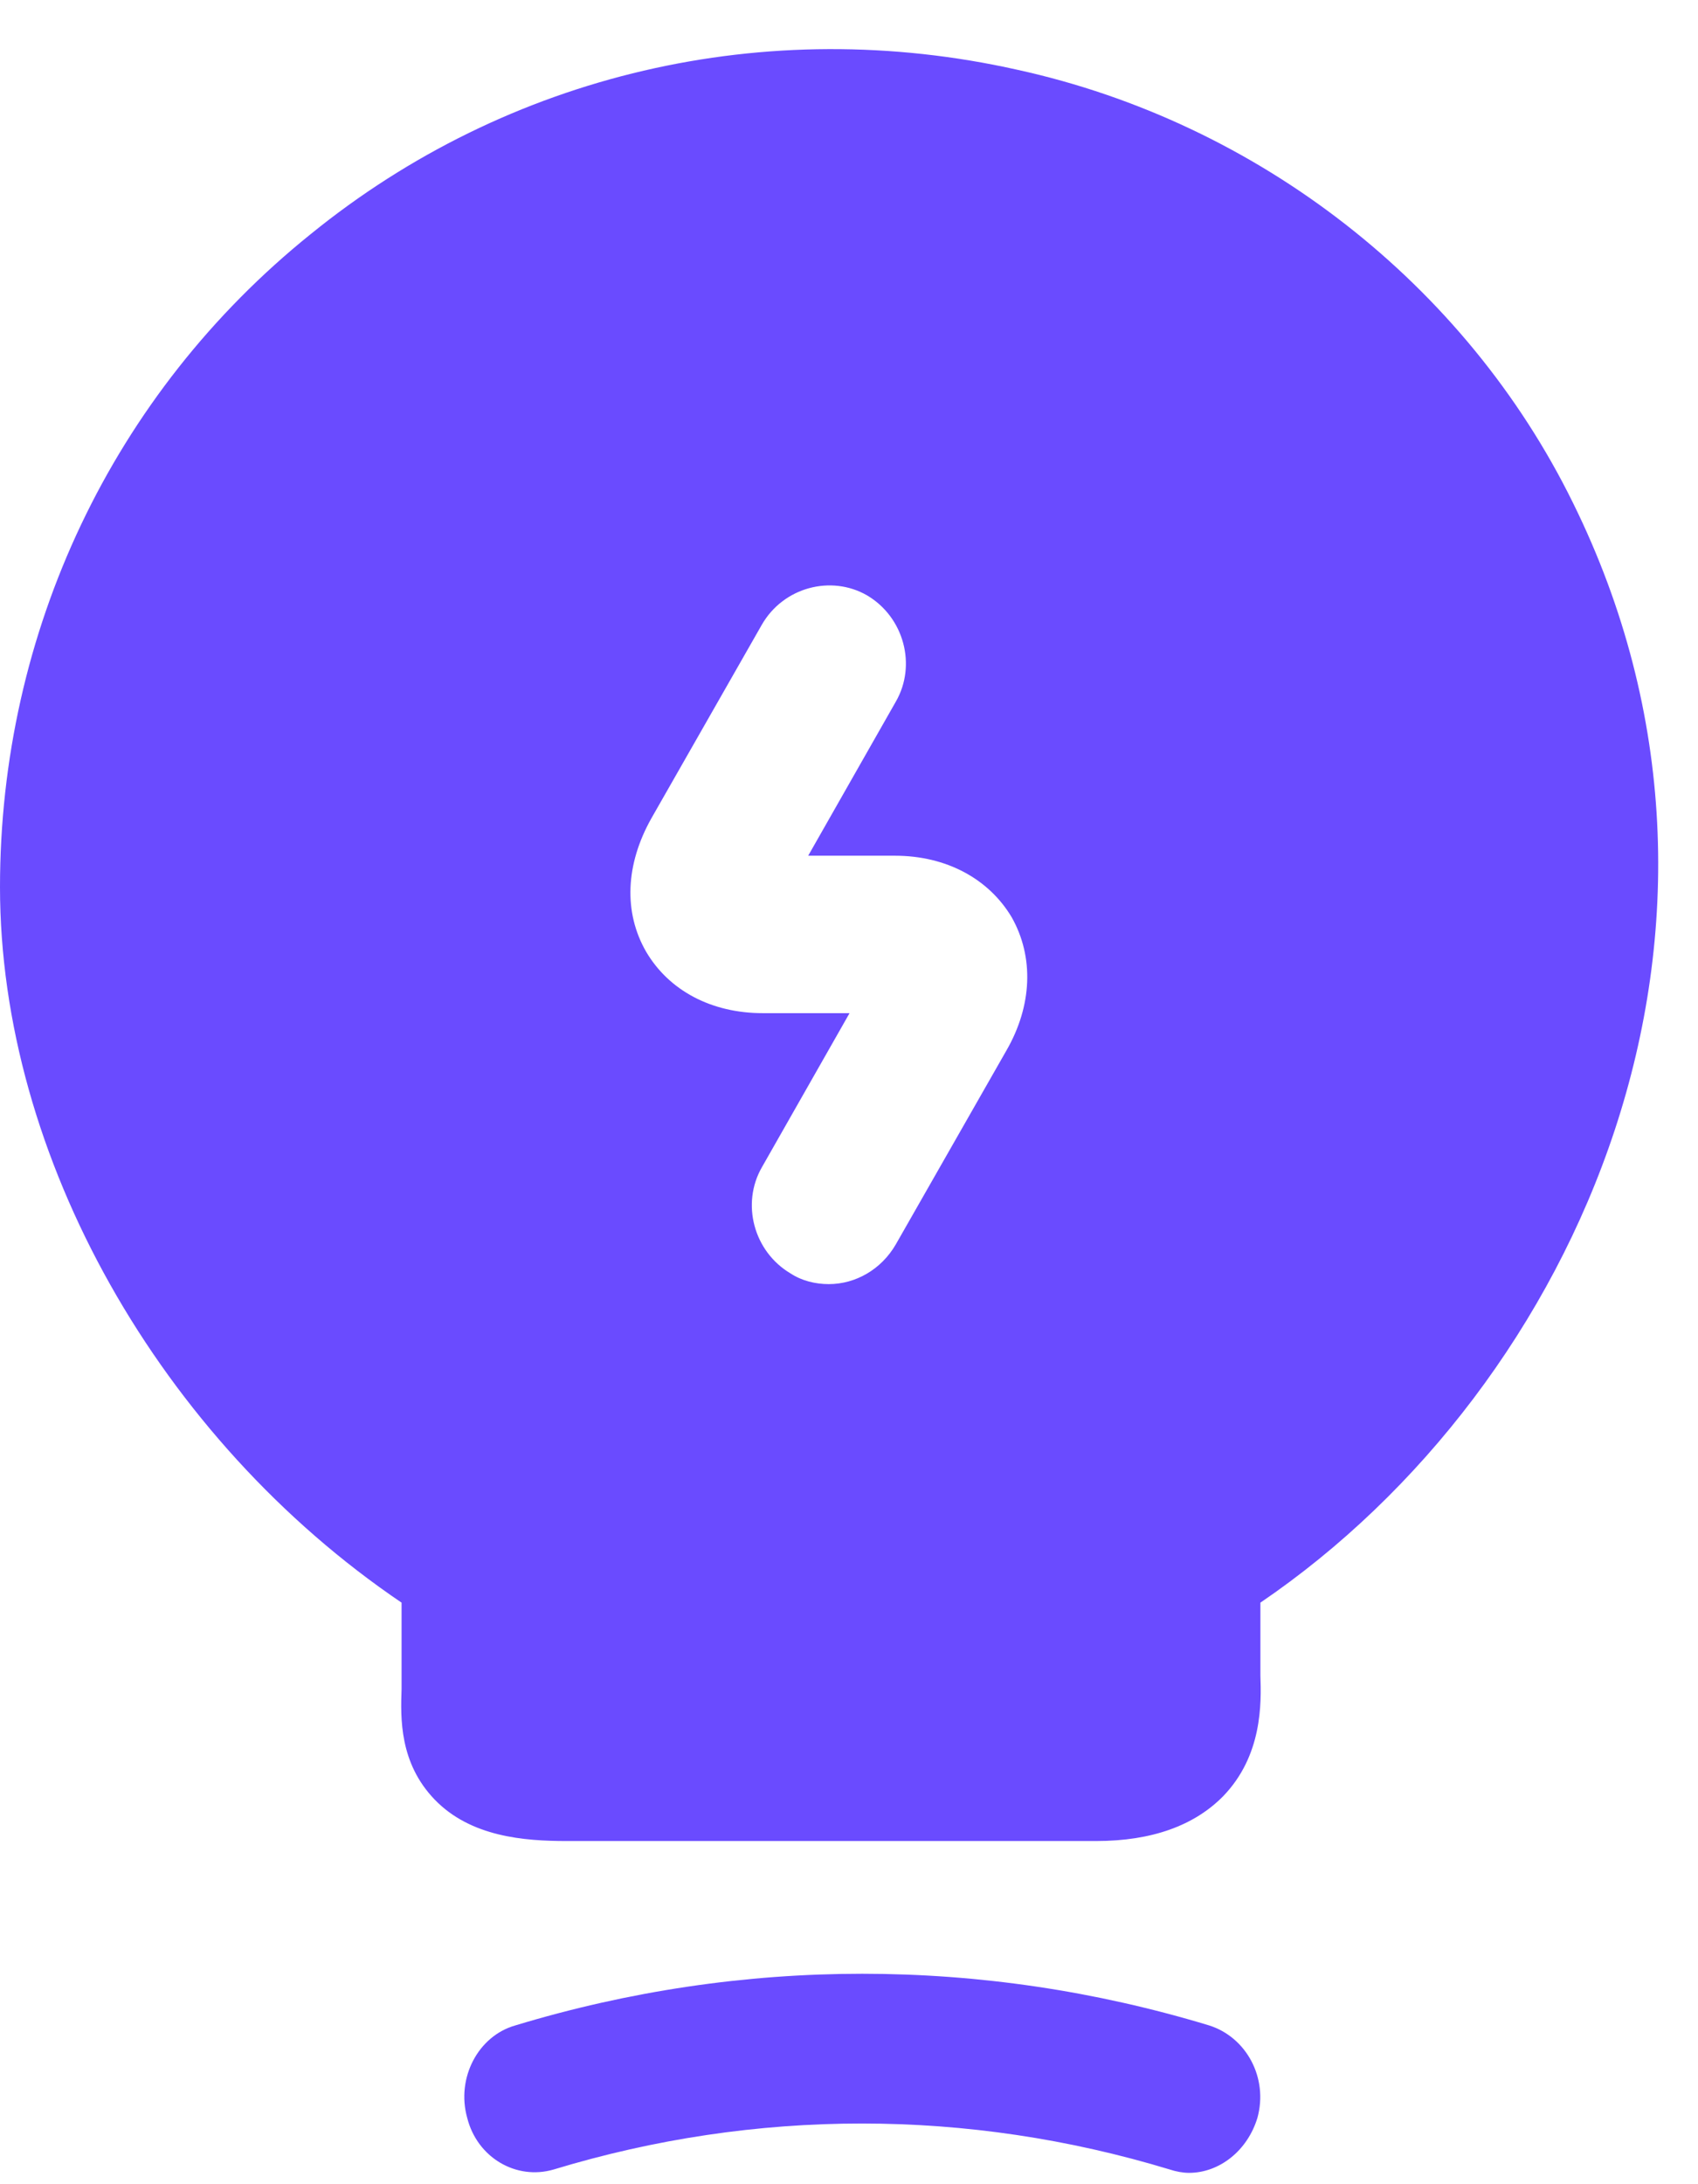<?xml version="1.0" encoding="UTF-8"?>
<svg width="28px" height="36px" viewBox="0 0 28 36" version="1.1" xmlns="http://www.w3.org/2000/svg" xmlns:xlink="http://www.w3.org/1999/xlink">
    <title>vuesax_bold_lamp-charge</title>
    <g id="Home" stroke="none" stroke-width="1" fill="none" fill-rule="evenodd">
        <g transform="translate(-1053, -1883)" fill="#6A4BFF" fill-rule="nonzero" id="编组">
            <g transform="translate(159, 1615.005)">
                <g id="Section-1" transform="translate(0, 199.897)">
                    <g id="Group-2157" transform="translate(821.333, 0)">
                        <g id="编组" transform="translate(66, 66.008)">
                            <g id="vuesax_bold_lamp-charge" transform="translate(6.667, 2.899)">
                                <path d="M19.608,35.004 C19.507,35.004 19.391,34.983 19.29,34.949 C15.958,33.938 12.461,33.938 9.129,34.949 C8.514,35.129 7.869,34.755 7.704,34.097 C7.52,33.439 7.886,32.747 8.498,32.574 C12.244,31.439 16.191,31.439 19.938,32.574 C20.553,32.768 20.916,33.439 20.735,34.097 C20.569,34.644 20.103,35.004 19.608,35.004 Z" id="Vector"></path>
                                <path d="M25.94,7.482 C24.168,3.875 20.747,1.213 16.781,0.342 C12.629,-0.59 8.374,0.409 5.123,3.05 C1.855,5.679 0,9.608 0,13.812 C0,18.257 2.64,22.91 6.622,25.606 L6.622,27.027 C6.605,27.51 6.585,28.247 7.167,28.851 C7.762,29.468 8.647,29.535 9.345,29.535 L18.074,29.535 C18.995,29.535 19.693,29.28 20.169,28.797 C20.817,28.127 20.8,27.268 20.784,26.806 L20.784,25.606 C26.059,22.018 29.377,14.449 25.94,7.482 Z M16.595,16.507 L14.773,19.699 C14.534,20.114 14.109,20.356 13.666,20.356 C13.447,20.356 13.224,20.302 13.038,20.181 C12.426,19.819 12.22,19.028 12.563,18.431 L14.009,15.89 L12.579,15.89 C11.728,15.89 11.03,15.515 10.655,14.878 C10.279,14.227 10.315,13.436 10.741,12.679 L12.563,9.487 C12.918,8.87 13.703,8.662 14.298,9.004 C14.91,9.366 15.116,10.158 14.773,10.754 L13.327,13.295 L14.757,13.295 C15.608,13.295 16.306,13.678 16.682,14.308 C17.054,14.965 17.021,15.77 16.595,16.507 Z" id="Vector"></path>
                            </g>
                        </g>
                    </g>
                </g>
            </g>
        </g>
    </g>
</svg>